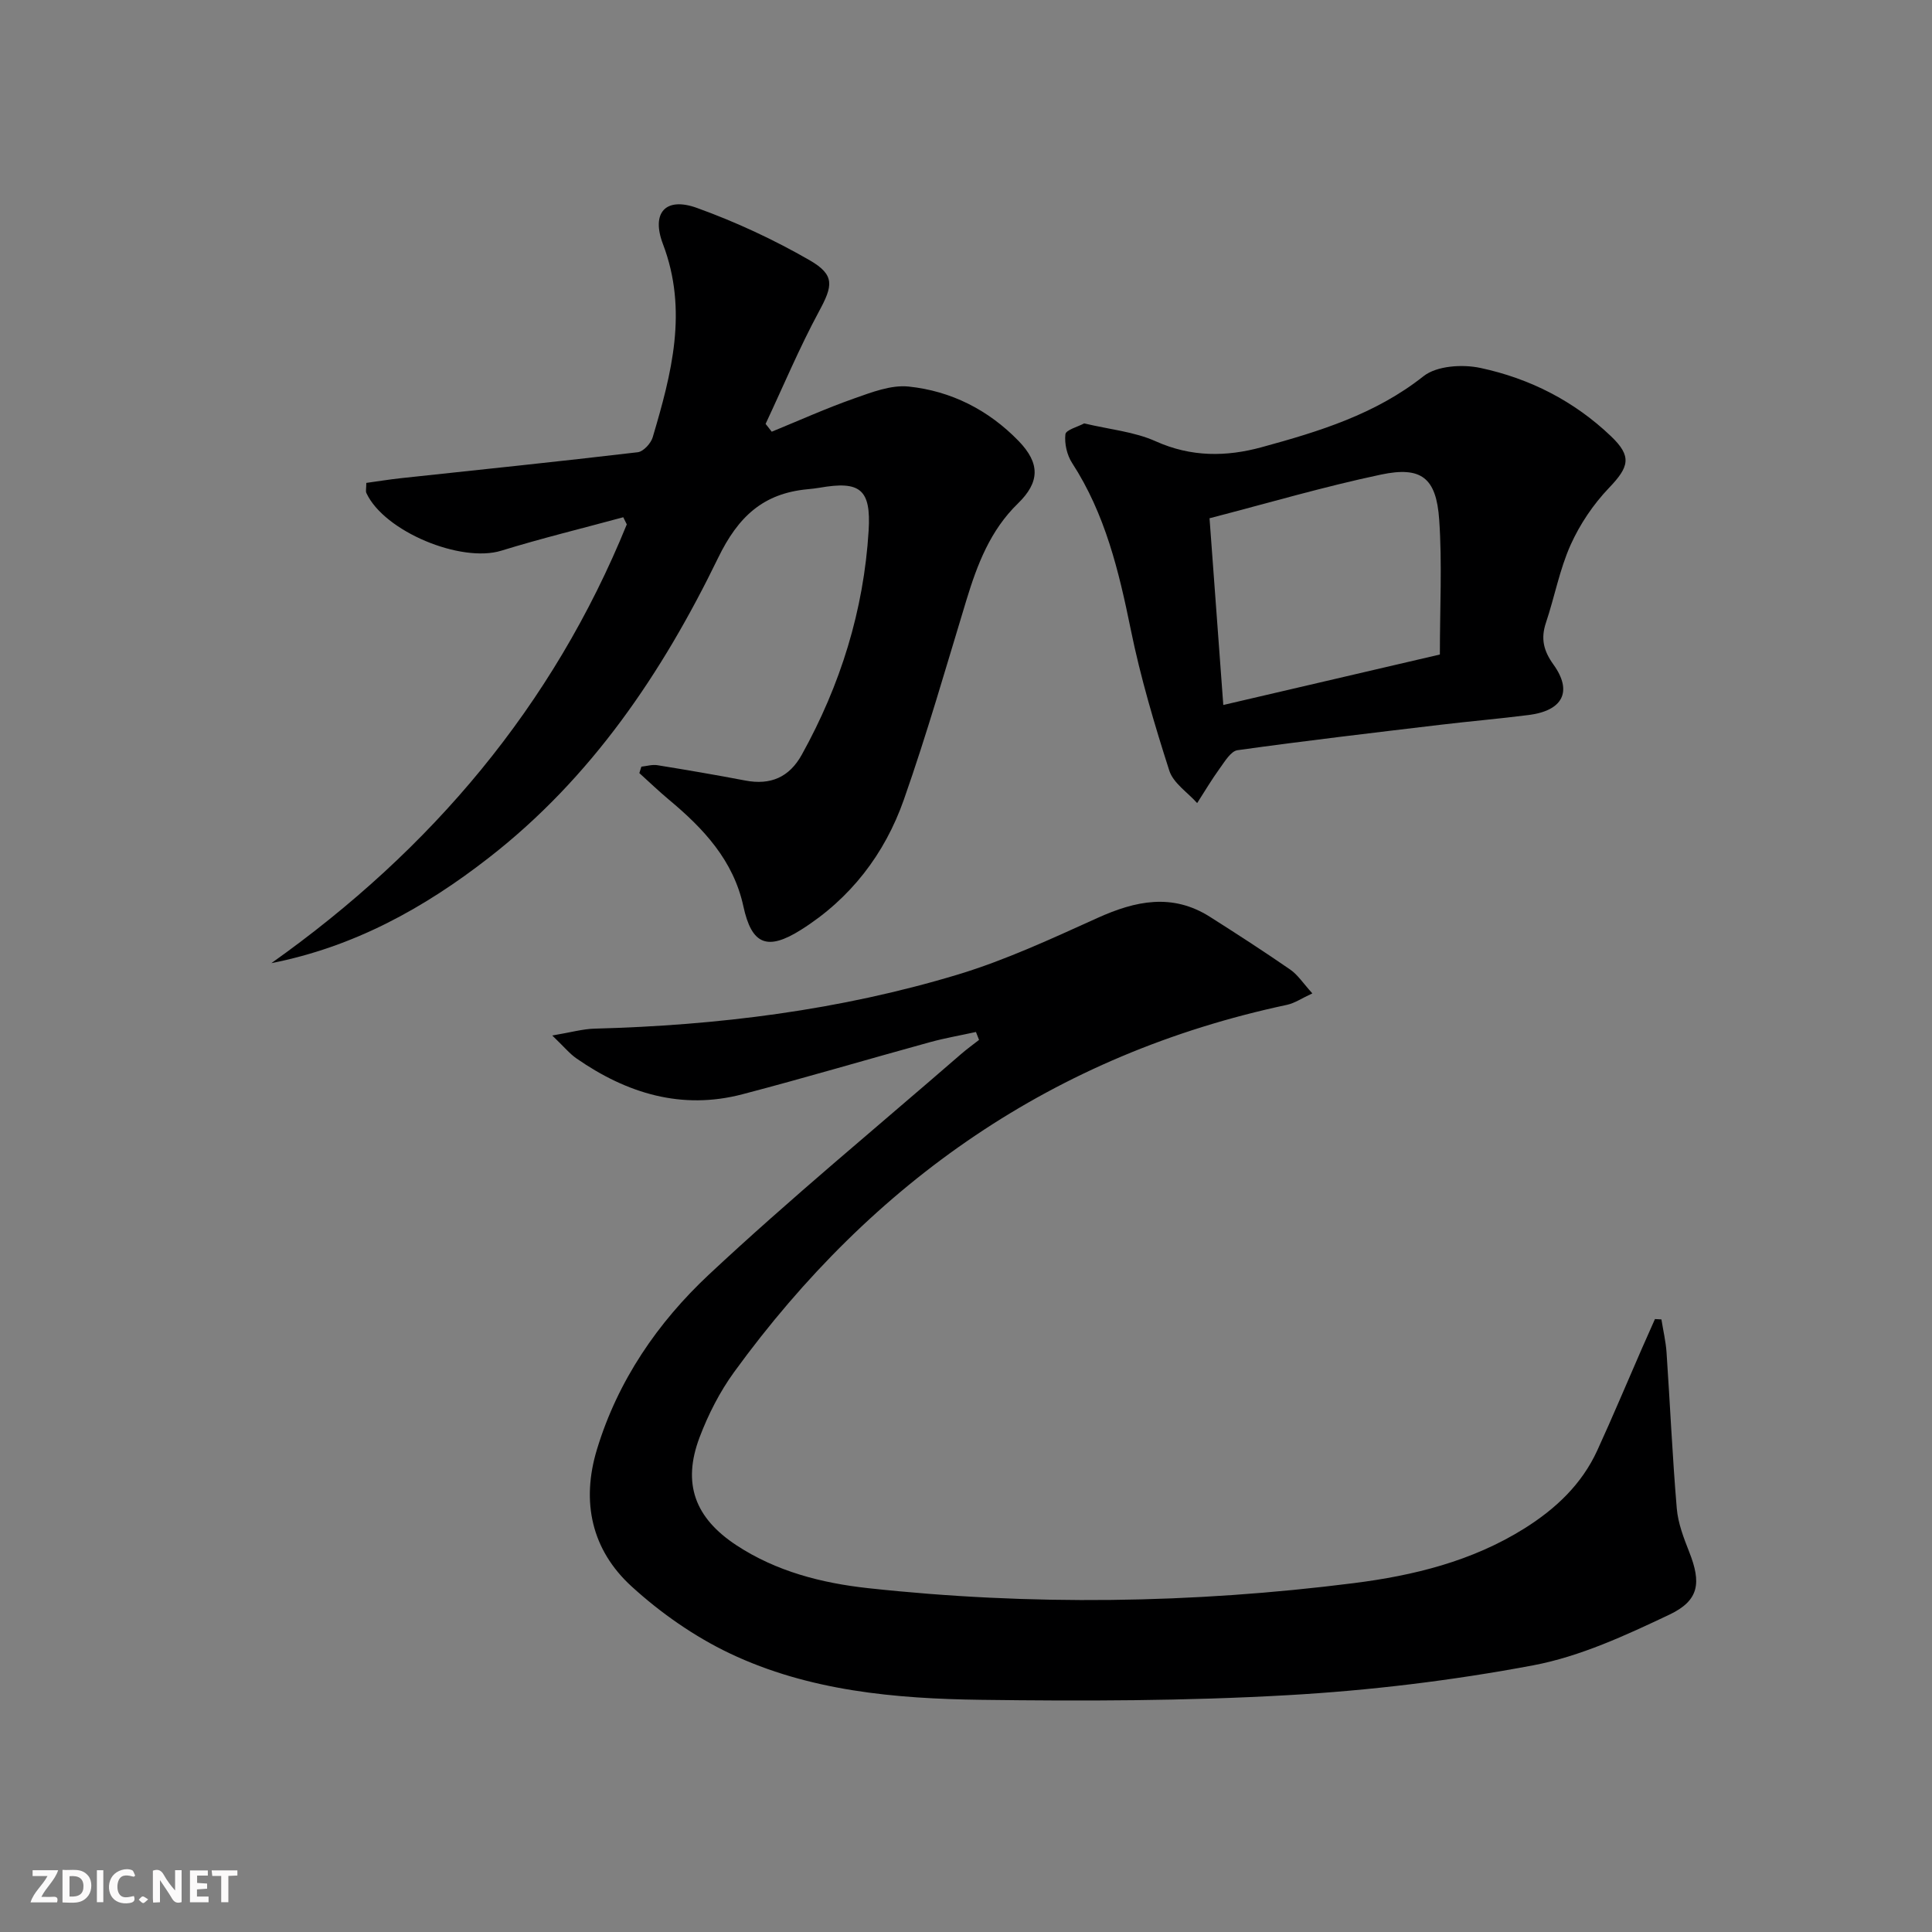<svg enable-background="new 0 0 400 400" viewBox="0 0 400 400" xmlns="http://www.w3.org/2000/svg"><rect x="0" y="0" width="400" height="400" fill="#808080" stroke="none"/><g fill="#fbfafa"><path d="m37.59 393.81c-.92.31-1.52.05-2-.78-.7-1.2-1.52-2.34-2.47-3.78v4.59c-.55.03-.95.05-1.41.07-.03-.37-.06-.64-.06-.91 0-1.91 0-3.81 0-5.7 1.13-.41 1.77-.03 2.29.91.62 1.11 1.38 2.14 2.31 3.19v-4.2h1.35v6.61z"/><path d="m12.94 393.88v-6.75c1.9.19 3.93-.54 5.37 1.29.8 1.01.78 2.88.03 3.97-1.37 1.97-3.4 1.51-5.4 1.49m1.45-1.22c2.04.12 2.92-.58 2.89-2.21-.03-1.51-.98-2.19-2.89-2z"/><path d="m11.81 393.87h-5.49c.68-2.18 2.47-3.48 3.51-5.45h-3.08v-1.21h5.29c-.71 2.13-2.44 3.48-3.47 5.51.86 0 1.63.04 2.39-.01.79-.05 1.14.21.85 1.16"/><path d="m39.33 393.86v-6.61h3.7v1.07h-2.22v1.52c.68.04 1.34.09 2.07.13v1.07c-.72.05-1.38.09-2.1.14v1.48h2.4v1.19h-3.85z"/><path d="m27.71 388.56c-1.15-.3-2.46-.61-3.1.64-.37.73-.41 1.93-.06 2.67.63 1.35 1.99.93 3.17.68.35.94-.01 1.32-.93 1.46-1.62.25-3.05-.27-3.76-1.48-.73-1.25-.6-3.03.31-4.17.88-1.11 2.71-1.7 4-1.16.32.13.44.74.65 1.12-.1.08-.19.16-.28.24"/><path d="m49.15 387.24v1.07c-.59.02-1.17.05-1.87.08v5.44h-1.48v-5.44h-1.85c-.05-.4-.08-.73-.13-1.15z"/><path d="m20.06 387.21h1.33v6.62h-1.33z"/><path d="m30.68 393.25c-.49.38-.8.79-1.05.76-.32-.05-.6-.45-.9-.7.26-.24.51-.64.8-.67.29-.04.62.3 1.15.61"/></g><path d="m202.06 213.66c-3.17.7-6.39 1.25-9.52 2.11-12.95 3.56-25.83 7.38-38.81 10.78-12.61 3.31-23.95-.18-34.36-7.4-1.42-.98-2.55-2.38-5.03-4.76 3.88-.65 6.32-1.36 8.77-1.42 25.52-.67 50.71-3.81 75.17-11.19 9.93-3 19.46-7.45 28.95-11.73 7.87-3.56 15.48-5.17 23.26-.24 5.61 3.56 11.19 7.17 16.65 10.94 1.56 1.08 2.67 2.83 4.57 4.92-2.18 1-3.64 2.02-5.25 2.37-48.17 10.26-85.73 36.52-114.44 75.99-2.99 4.11-5.39 8.82-7.19 13.58-3.61 9.58-.95 16.67 7.64 22.32 8.27 5.43 17.65 7.83 27.25 8.88 33.55 3.65 67.11 3.2 100.57-1.04 12.4-1.57 24.5-4.54 35.32-11.32 6.49-4.07 11.88-9.14 15.1-16.18 3.18-6.94 6.13-13.99 9.19-20.99.9-2.06 1.82-4.12 2.74-6.18.45.02.89.05 1.34.07.36 2.28.9 4.54 1.06 6.83.73 10.77 1.21 21.57 2.12 32.32.26 3.07 1.45 6.14 2.6 9.06 2.47 6.28 2.08 9.96-4.1 12.9-9.07 4.3-18.49 8.67-28.24 10.51-16.76 3.15-33.83 5.22-50.86 6.18-21.08 1.2-42.25 1.24-63.38.96-17.81-.23-35.7-1.83-52.06-9.6-7.36-3.5-14.36-8.4-20.39-13.91-8.23-7.53-10.44-17.46-7.14-28.33 4.32-14.25 12.59-26.29 23.19-36.21 16.87-15.77 34.73-30.48 52.18-45.63 1.2-1.04 2.49-1.97 3.74-2.95-.22-.54-.43-1.09-.64-1.64z" fill="#000001"/><path d="m56.18 199.41c33.16-23.51 58.29-53.24 73.59-90.84-.24-.49-.49-.98-.73-1.48-8.42 2.29-16.91 4.35-25.24 6.92-8.34 2.58-24.22-3.94-27.94-11.92-.19-.4-.02-.97-.02-2.11 2.41-.33 4.79-.72 7.18-.98 16.34-1.76 32.7-3.44 49.02-5.37 1.17-.14 2.73-1.84 3.1-3.11 3.89-13.13 7.35-26.21 2.12-39.98-2.49-6.54.57-9.83 7.04-7.49 8.04 2.9 15.91 6.56 23.31 10.82 5.35 3.08 4.8 5.34 1.95 10.61-4.07 7.55-7.4 15.5-11.05 23.28.42.54.85 1.08 1.27 1.62 5.67-2.32 11.28-4.85 17.05-6.88 3.63-1.28 7.63-2.84 11.28-2.47 8.8.91 16.54 4.84 22.77 11.26 4.49 4.63 4.43 8.52-.14 12.96-5.72 5.56-8.41 12.62-10.66 20.01-4.2 13.81-8.17 27.71-12.95 41.31-3.95 11.23-11.03 20.47-21.28 26.93-7 4.41-10.22 3.1-11.94-4.85-2.07-9.53-8.25-16.11-15.4-22.07-2.11-1.76-4.1-3.68-6.14-5.52.14-.44.28-.89.42-1.33 1.11-.12 2.27-.48 3.34-.3 6.07.98 12.13 2.02 18.17 3.17 5.23 1 9.11-.66 11.71-5.36 8.01-14.44 12.82-29.88 13.83-46.36.53-8.64-1.8-10.36-10.16-8.9-.82.14-1.65.23-2.48.31-9.18.86-14.36 5.64-18.53 14.23-11.56 23.79-26.22 45.57-47.51 62.1-13.39 10.43-27.93 18.43-44.98 21.79z" fill="#000001"/><path d="m224.47 87.66c5.22 1.25 10.37 1.71 14.82 3.71 7.33 3.29 14.61 3.22 21.92 1.22 11.85-3.24 23.51-6.79 33.51-14.7 2.74-2.17 8.07-2.51 11.79-1.71 10.19 2.17 19.4 6.85 27.03 14.14 4.37 4.17 3.77 6.33-.43 10.71-3.24 3.39-6.02 7.52-7.94 11.8-2.28 5.1-3.31 10.76-5.1 16.1-1.1 3.28-.5 5.8 1.55 8.65 4.01 5.57 1.96 9.55-5.1 10.45-6.09.78-12.22 1.3-18.32 2.03-14 1.67-28.01 3.31-41.98 5.26-1.38.19-2.63 2.32-3.67 3.75-1.68 2.31-3.14 4.79-4.69 7.2-1.98-2.22-4.94-4.13-5.77-6.72-3.08-9.6-5.96-19.31-7.97-29.18-2.47-12.12-5.3-23.96-12.15-34.51-1.07-1.65-1.61-4.02-1.39-5.95.11-.91 2.59-1.55 3.89-2.25zm25.95 19.64c.98 13.29 1.89 25.66 2.85 38.66 15.29-3.56 29.88-6.97 44.84-10.45 0-9.71.49-18.85-.14-27.92-.6-8.67-3.69-11.1-12.06-9.33-11.8 2.49-23.41 5.91-35.49 9.04z" fill="#000001"/></svg>